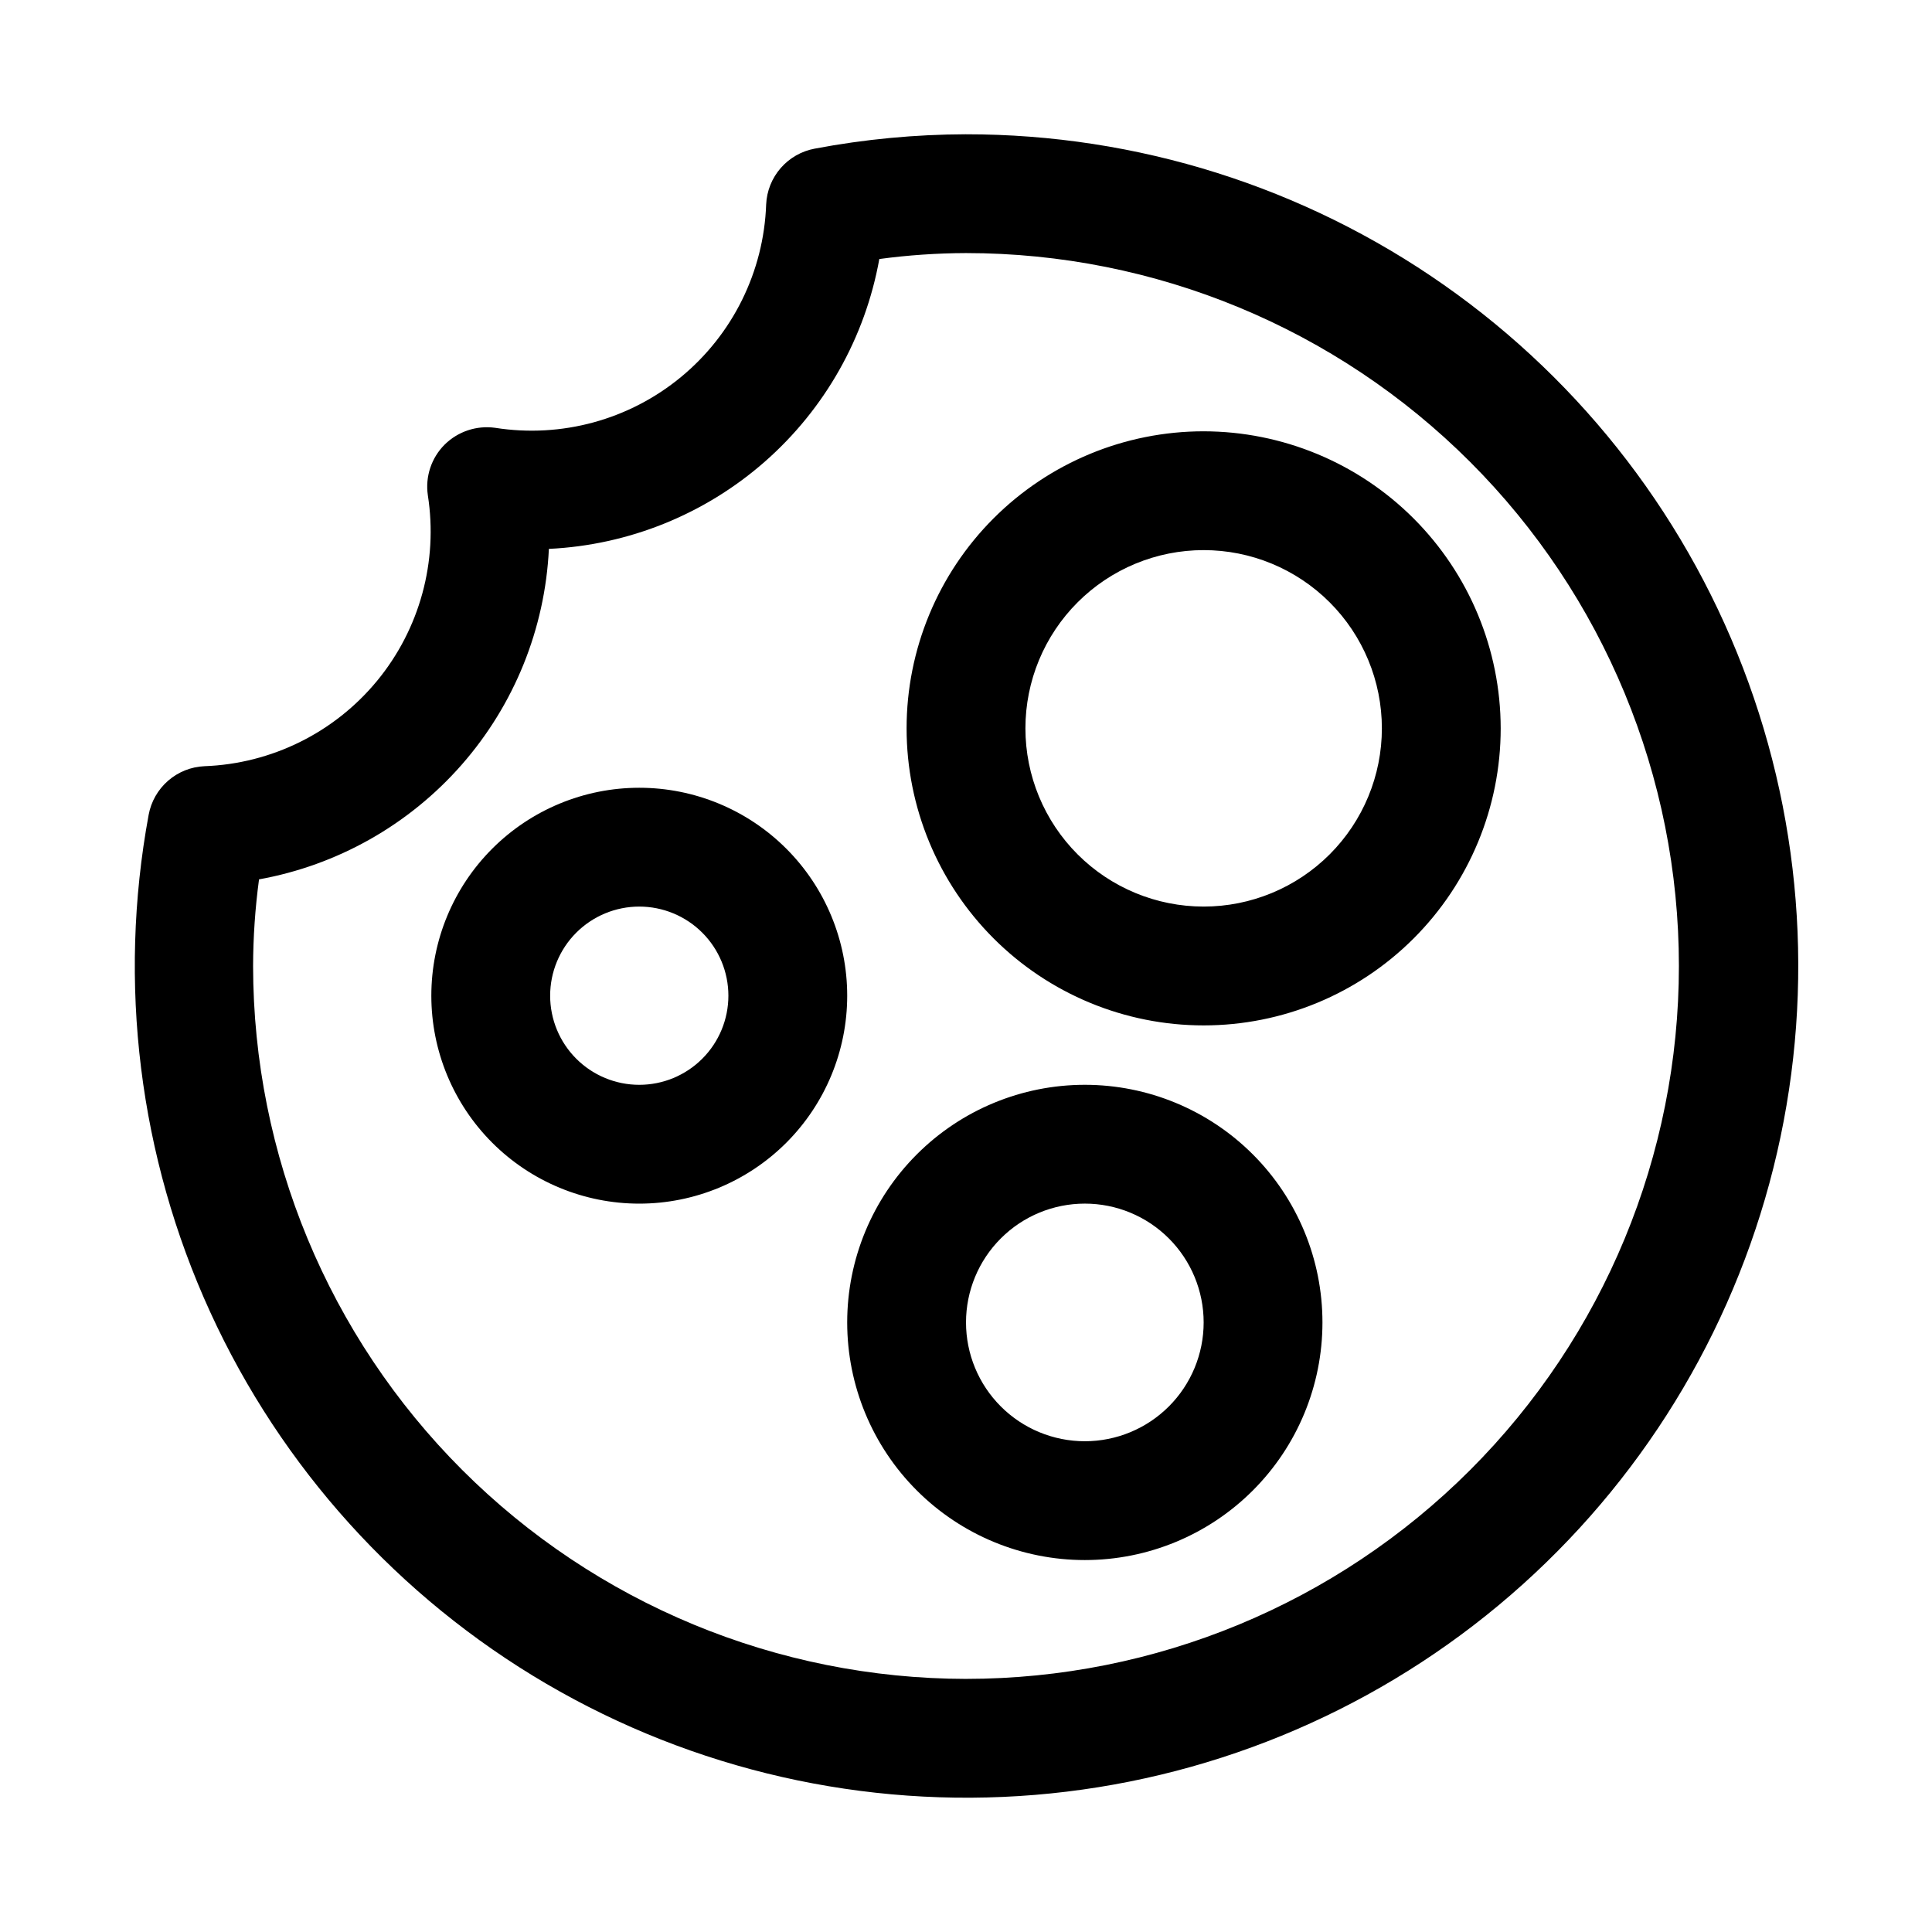 <?xml version="1.0" encoding="UTF-8"?>
<!-- Uploaded to: SVG Repo, www.svgrepo.com, Generator: SVG Repo Mixer Tools -->
<svg fill="#000000" width="800px" height="800px" version="1.1" viewBox="144 144 512 512" xmlns="http://www.w3.org/2000/svg">
 <path d="m462.98 258.3c-20.879 0-40.902 8.297-55.664 23.059-14.766 14.762-23.059 34.785-23.059 55.664 0 20.875 8.293 40.898 23.059 55.664 14.762 14.762 34.785 23.055 55.664 23.055 20.875 0 40.898-8.293 55.66-23.055 14.766-14.766 23.059-34.789 23.059-55.664-0.023-20.871-8.328-40.879-23.086-55.637-14.758-14.758-34.766-23.059-55.633-23.086zm0 125.95c-12.527 0-24.543-4.977-33.398-13.832-8.859-8.859-13.836-20.871-13.836-33.398 0-12.527 4.977-24.543 13.836-33.398 8.855-8.859 20.871-13.836 33.398-13.836 12.523 0 24.539 4.977 33.395 13.836 8.859 8.855 13.836 20.871 13.836 33.398 0 12.527-4.977 24.539-13.836 33.398-8.855 8.855-20.871 13.832-33.395 13.832zm-31.488 47.23v0.004c-16.703 0-32.723 6.633-44.531 18.445-11.812 11.809-18.445 27.828-18.445 44.527 0 16.703 6.633 32.723 18.445 44.531 11.809 11.812 27.828 18.445 44.531 18.445 16.699 0 32.719-6.633 44.527-18.445 11.812-11.809 18.445-27.828 18.445-44.531 0-16.699-6.633-32.719-18.445-44.527-11.809-11.812-27.828-18.445-44.527-18.445zm0 94.465c-8.352 0-16.363-3.316-22.266-9.223-5.906-5.902-9.223-13.914-9.223-22.266 0-8.348 3.316-16.359 9.223-22.262 5.902-5.906 13.914-9.223 22.266-9.223 8.348 0 16.359 3.316 22.266 9.223 5.902 5.902 9.223 13.914 9.223 22.262 0 8.352-3.32 16.363-9.223 22.266-5.906 5.906-13.918 9.223-22.266 9.223zm-118.08-173.18c-14.613 0-28.629 5.805-38.965 16.141-10.332 10.332-16.141 24.352-16.141 38.965 0 14.613 5.809 28.629 16.141 38.965 10.336 10.332 24.352 16.141 38.965 16.141s28.629-5.809 38.965-16.141c10.332-10.336 16.141-24.352 16.141-38.965 0-14.613-5.809-28.633-16.141-38.965-10.336-10.336-24.352-16.141-38.965-16.141zm0 78.719v0.004c-6.262 0-12.27-2.488-16.699-6.918-4.43-4.43-6.918-10.438-6.918-16.699 0-6.266 2.488-12.27 6.918-16.699 4.43-4.43 10.438-6.918 16.699-6.918s12.27 2.488 16.699 6.918c4.43 4.43 6.918 10.434 6.918 16.699 0 6.262-2.488 12.27-6.918 16.699-4.43 4.43-10.438 6.918-16.699 6.918zm86.594-251.9c-13.457 0.035-26.879 1.312-40.102 3.809-3.5 0.648-6.676 2.465-9.012 5.148-2.336 2.684-3.695 6.082-3.852 9.637-0.633 17.781-8.855 34.438-22.586 45.754-13.727 11.32-31.648 16.211-49.223 13.445-4.918-0.688-9.871 0.961-13.398 4.453-3.516 3.512-5.168 8.48-4.453 13.398 2.75 17.574-2.148 35.488-13.461 49.215-11.316 13.727-27.961 21.957-45.738 22.609-3.555 0.156-6.953 1.516-9.637 3.852-2.684 2.336-4.5 5.512-5.148 9.012-8.238 44.562-2.547 90.582 16.309 131.79 18.855 41.207 49.953 75.605 89.062 98.5 39.109 22.898 84.324 33.188 129.49 29.461 45.164-3.723 88.082-21.277 122.91-50.273 34.828-28.996 59.871-68.023 71.723-111.76 11.848-43.742 9.926-90.074-5.504-132.68-15.43-42.609-43.617-79.43-80.727-105.44-37.109-26.012-81.336-39.953-126.65-39.926zm0 409.34c-50.094-0.055-98.113-19.977-133.54-55.395-35.418-35.418-55.34-83.441-55.395-133.53 0.023-7.68 0.551-15.348 1.574-22.957 20.82-3.762 39.754-14.469 53.703-30.375 13.953-15.906 22.098-36.074 23.113-57.207 21.133-1.004 41.305-9.148 57.211-23.102s26.609-32.891 30.355-53.715c7.613-1.023 15.289-1.551 22.973-1.574 50.105 0 98.16 19.906 133.59 55.336 35.434 35.43 55.336 83.484 55.336 133.59 0 50.105-19.902 98.16-55.336 133.59-35.43 35.434-83.484 55.336-133.59 55.336z"/>
</svg>
